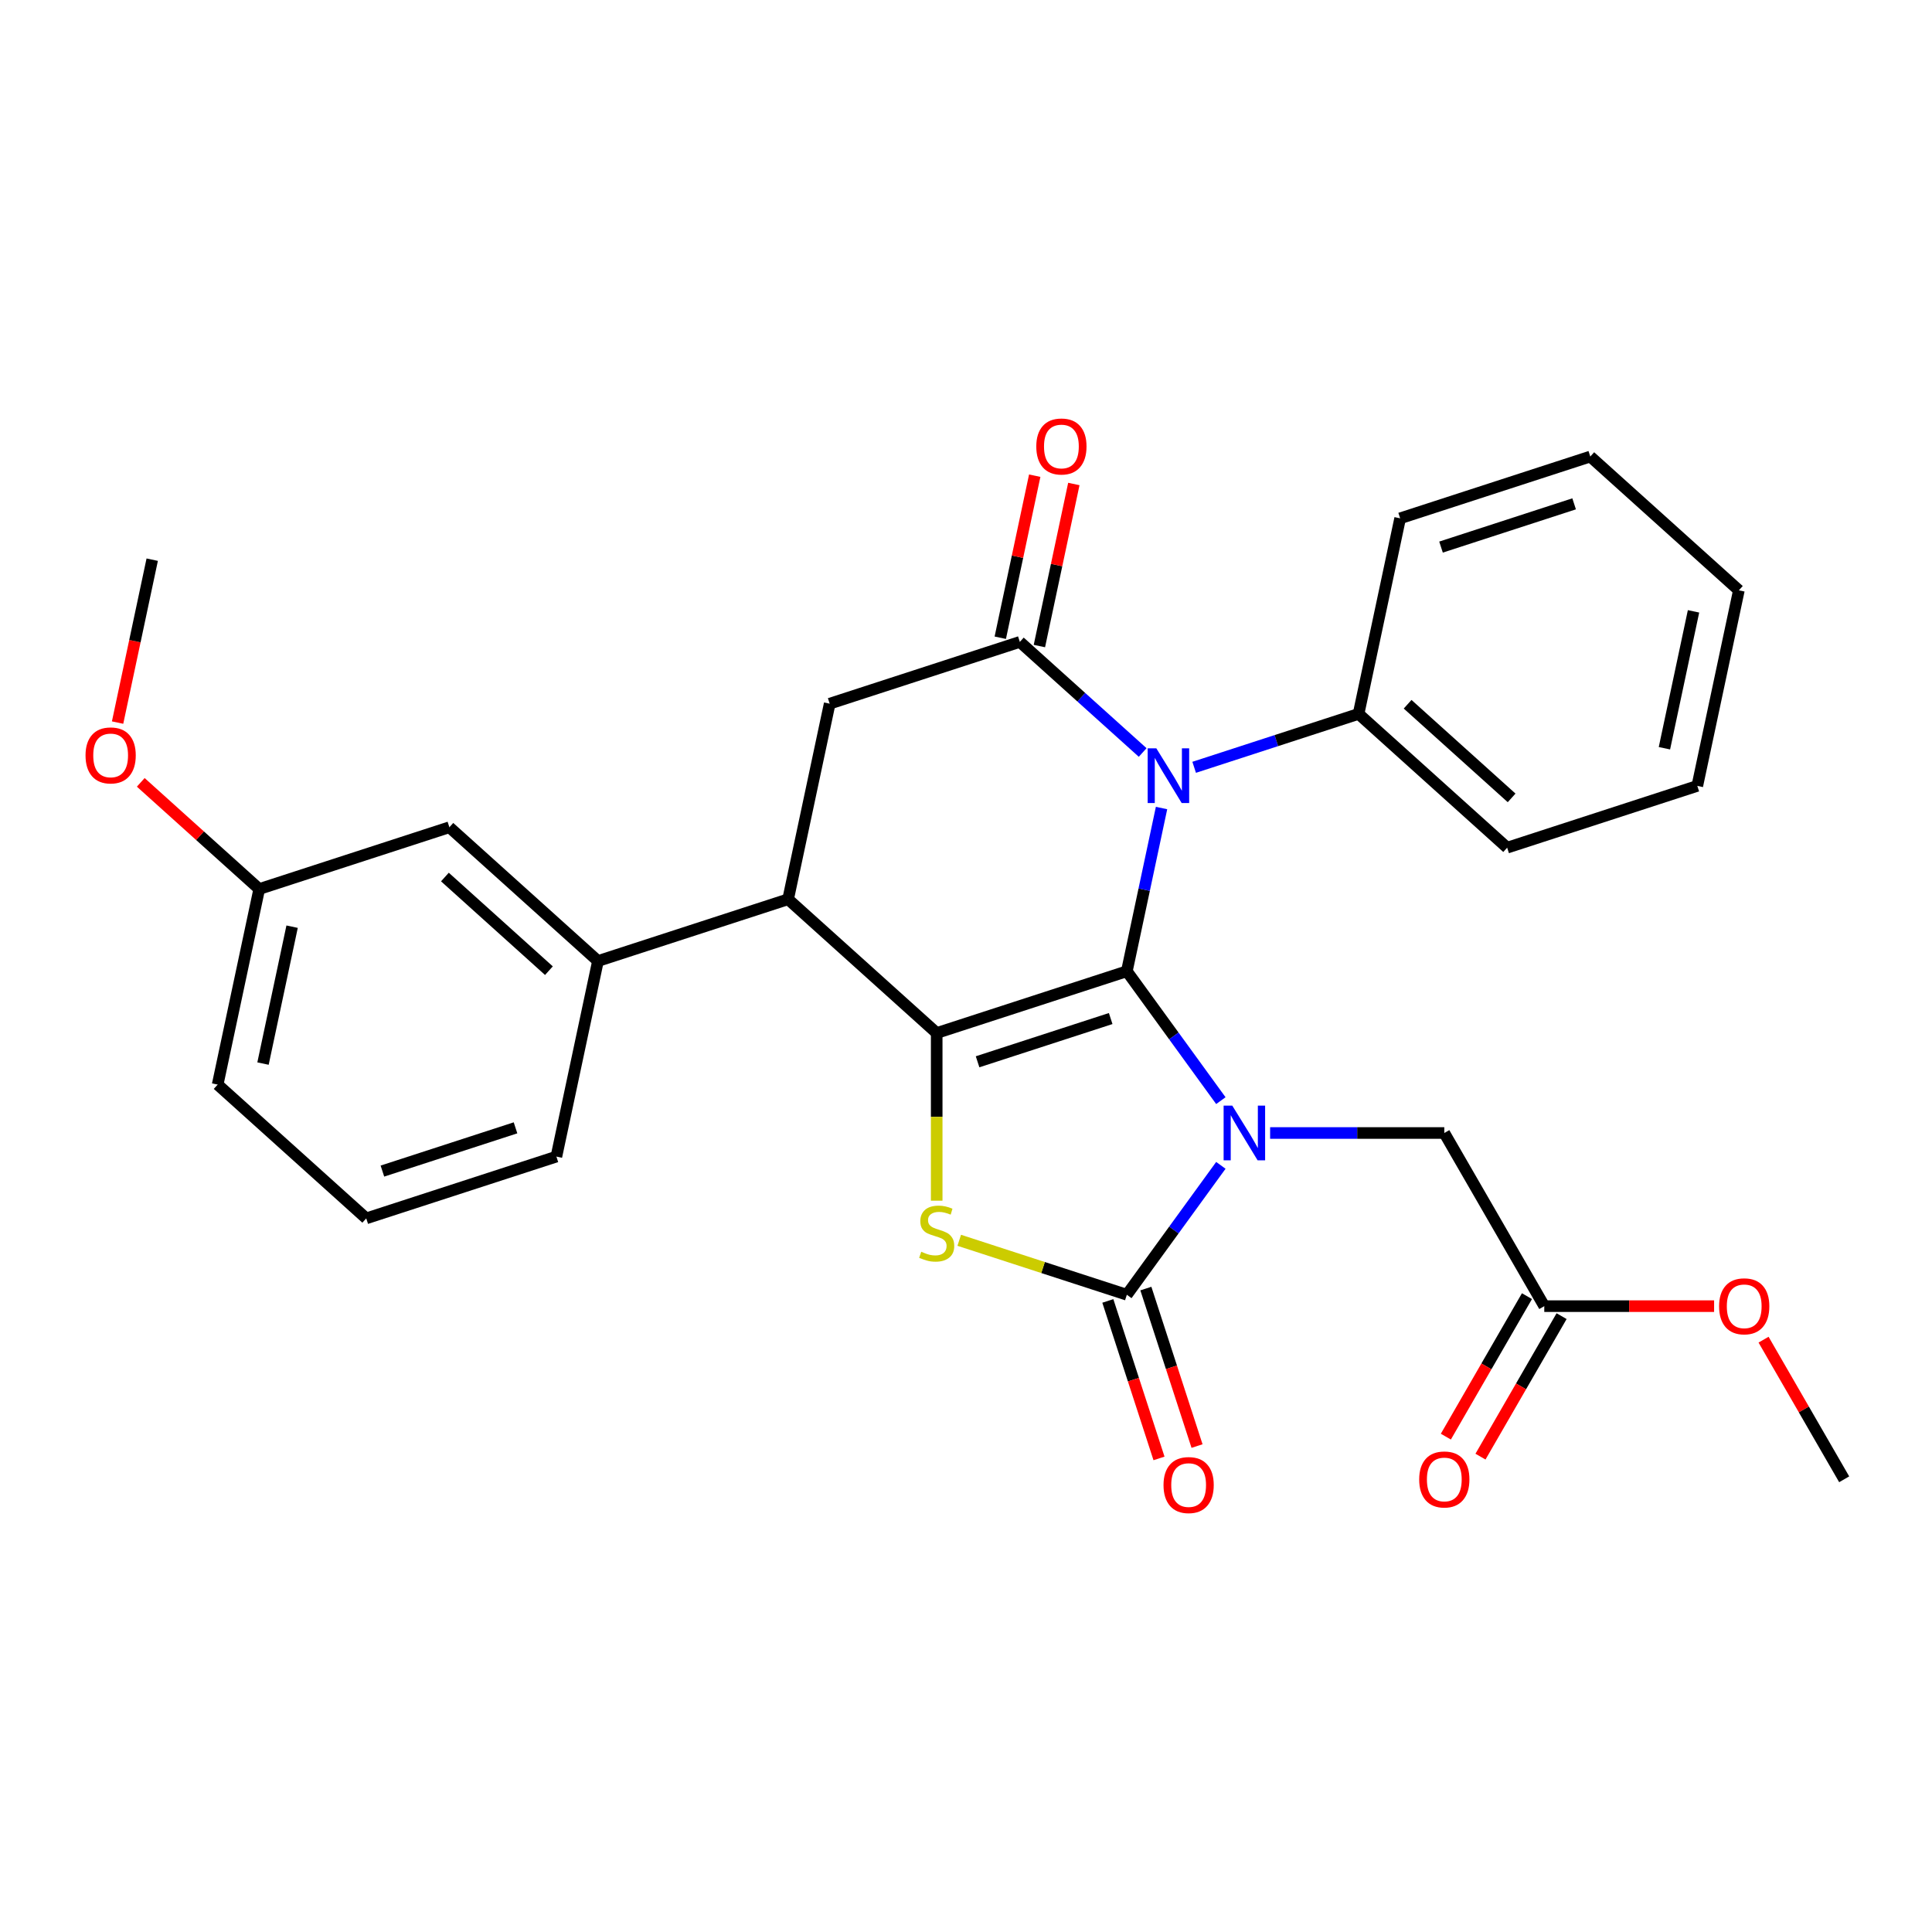 <?xml version='1.0' encoding='iso-8859-1'?>
<svg version='1.1' baseProfile='full'
              xmlns='http://www.w3.org/2000/svg'
                      xmlns:rdkit='http://www.rdkit.org/xml'
                      xmlns:xlink='http://www.w3.org/1999/xlink'
                  xml:space='preserve'
width='1000px' height='1000px' viewBox='0 0 1000 1000'>
<!-- END OF HEADER -->
<rect style='opacity:1.0;fill:#FFFFFF;stroke:none' width='1000' height='1000' x='0' y='0'> </rect>
<path class='bond-0' d='M 583.255,502.715 L 607.586,536.203' style='fill:none;fill-rule:evenodd;stroke:#000000;stroke-width:6px;stroke-linecap:butt;stroke-linejoin:miter;stroke-opacity:1' />
<path class='bond-0' d='M 607.586,536.203 L 631.916,569.691' style='fill:none;fill-rule:evenodd;stroke:#0000FF;stroke-width:6px;stroke-linecap:butt;stroke-linejoin:miter;stroke-opacity:1' />
<path class='bond-1' d='M 583.255,502.715 L 484.833,534.694' style='fill:none;fill-rule:evenodd;stroke:#000000;stroke-width:6px;stroke-linecap:butt;stroke-linejoin:miter;stroke-opacity:1' />
<path class='bond-1' d='M 574.888,527.196 L 505.992,549.582' style='fill:none;fill-rule:evenodd;stroke:#000000;stroke-width:6px;stroke-linecap:butt;stroke-linejoin:miter;stroke-opacity:1' />
<path class='bond-2' d='M 583.255,502.715 L 592.234,460.476' style='fill:none;fill-rule:evenodd;stroke:#000000;stroke-width:6px;stroke-linecap:butt;stroke-linejoin:miter;stroke-opacity:1' />
<path class='bond-2' d='M 592.234,460.476 L 601.212,418.236' style='fill:none;fill-rule:evenodd;stroke:#0000FF;stroke-width:6px;stroke-linecap:butt;stroke-linejoin:miter;stroke-opacity:1' />
<path class='bond-3' d='M 631.916,603.185 L 607.586,636.673' style='fill:none;fill-rule:evenodd;stroke:#0000FF;stroke-width:6px;stroke-linecap:butt;stroke-linejoin:miter;stroke-opacity:1' />
<path class='bond-3' d='M 607.586,636.673 L 583.255,670.161' style='fill:none;fill-rule:evenodd;stroke:#000000;stroke-width:6px;stroke-linecap:butt;stroke-linejoin:miter;stroke-opacity:1' />
<path class='bond-8' d='M 657.411,586.438 L 702.491,586.438' style='fill:none;fill-rule:evenodd;stroke:#0000FF;stroke-width:6px;stroke-linecap:butt;stroke-linejoin:miter;stroke-opacity:1' />
<path class='bond-8' d='M 702.491,586.438 L 747.571,586.438' style='fill:none;fill-rule:evenodd;stroke:#000000;stroke-width:6px;stroke-linecap:butt;stroke-linejoin:miter;stroke-opacity:1' />
<path class='bond-4' d='M 484.833,534.694 L 484.833,578.084' style='fill:none;fill-rule:evenodd;stroke:#000000;stroke-width:6px;stroke-linecap:butt;stroke-linejoin:miter;stroke-opacity:1' />
<path class='bond-4' d='M 484.833,578.084 L 484.833,621.474' style='fill:none;fill-rule:evenodd;stroke:#CCCC00;stroke-width:6px;stroke-linecap:butt;stroke-linejoin:miter;stroke-opacity:1' />
<path class='bond-6' d='M 484.833,534.694 L 407.927,465.448' style='fill:none;fill-rule:evenodd;stroke:#000000;stroke-width:6px;stroke-linecap:butt;stroke-linejoin:miter;stroke-opacity:1' />
<path class='bond-5' d='M 591.444,389.489 L 559.655,360.866' style='fill:none;fill-rule:evenodd;stroke:#0000FF;stroke-width:6px;stroke-linecap:butt;stroke-linejoin:miter;stroke-opacity:1' />
<path class='bond-5' d='M 559.655,360.866 L 527.866,332.243' style='fill:none;fill-rule:evenodd;stroke:#000000;stroke-width:6px;stroke-linecap:butt;stroke-linejoin:miter;stroke-opacity:1' />
<path class='bond-10' d='M 618.099,397.159 L 660.646,383.334' style='fill:none;fill-rule:evenodd;stroke:#0000FF;stroke-width:6px;stroke-linecap:butt;stroke-linejoin:miter;stroke-opacity:1' />
<path class='bond-10' d='M 660.646,383.334 L 703.194,369.51' style='fill:none;fill-rule:evenodd;stroke:#000000;stroke-width:6px;stroke-linecap:butt;stroke-linejoin:miter;stroke-opacity:1' />
<path class='bond-12' d='M 573.413,673.359 L 586.656,714.116' style='fill:none;fill-rule:evenodd;stroke:#000000;stroke-width:6px;stroke-linecap:butt;stroke-linejoin:miter;stroke-opacity:1' />
<path class='bond-12' d='M 586.656,714.116 L 599.899,754.874' style='fill:none;fill-rule:evenodd;stroke:#FF0000;stroke-width:6px;stroke-linecap:butt;stroke-linejoin:miter;stroke-opacity:1' />
<path class='bond-12' d='M 593.098,666.963 L 606.341,707.72' style='fill:none;fill-rule:evenodd;stroke:#000000;stroke-width:6px;stroke-linecap:butt;stroke-linejoin:miter;stroke-opacity:1' />
<path class='bond-12' d='M 606.341,707.72 L 619.584,748.478' style='fill:none;fill-rule:evenodd;stroke:#FF0000;stroke-width:6px;stroke-linecap:butt;stroke-linejoin:miter;stroke-opacity:1' />
<path class='bond-29' d='M 583.255,670.161 L 539.878,656.067' style='fill:none;fill-rule:evenodd;stroke:#000000;stroke-width:6px;stroke-linecap:butt;stroke-linejoin:miter;stroke-opacity:1' />
<path class='bond-29' d='M 539.878,656.067 L 496.5,641.972' style='fill:none;fill-rule:evenodd;stroke:#CCCC00;stroke-width:6px;stroke-linecap:butt;stroke-linejoin:miter;stroke-opacity:1' />
<path class='bond-13' d='M 537.988,334.394 L 546.903,292.455' style='fill:none;fill-rule:evenodd;stroke:#000000;stroke-width:6px;stroke-linecap:butt;stroke-linejoin:miter;stroke-opacity:1' />
<path class='bond-13' d='M 546.903,292.455 L 555.817,250.516' style='fill:none;fill-rule:evenodd;stroke:#FF0000;stroke-width:6px;stroke-linecap:butt;stroke-linejoin:miter;stroke-opacity:1' />
<path class='bond-13' d='M 517.743,330.091 L 526.658,288.152' style='fill:none;fill-rule:evenodd;stroke:#000000;stroke-width:6px;stroke-linecap:butt;stroke-linejoin:miter;stroke-opacity:1' />
<path class='bond-13' d='M 526.658,288.152 L 535.572,246.213' style='fill:none;fill-rule:evenodd;stroke:#FF0000;stroke-width:6px;stroke-linecap:butt;stroke-linejoin:miter;stroke-opacity:1' />
<path class='bond-30' d='M 527.866,332.243 L 429.443,364.222' style='fill:none;fill-rule:evenodd;stroke:#000000;stroke-width:6px;stroke-linecap:butt;stroke-linejoin:miter;stroke-opacity:1' />
<path class='bond-7' d='M 407.927,465.448 L 429.443,364.222' style='fill:none;fill-rule:evenodd;stroke:#000000;stroke-width:6px;stroke-linecap:butt;stroke-linejoin:miter;stroke-opacity:1' />
<path class='bond-9' d='M 407.927,465.448 L 309.505,497.427' style='fill:none;fill-rule:evenodd;stroke:#000000;stroke-width:6px;stroke-linecap:butt;stroke-linejoin:miter;stroke-opacity:1' />
<path class='bond-11' d='M 747.571,586.438 L 799.315,676.061' style='fill:none;fill-rule:evenodd;stroke:#000000;stroke-width:6px;stroke-linecap:butt;stroke-linejoin:miter;stroke-opacity:1' />
<path class='bond-14' d='M 309.505,497.427 L 232.599,428.181' style='fill:none;fill-rule:evenodd;stroke:#000000;stroke-width:6px;stroke-linecap:butt;stroke-linejoin:miter;stroke-opacity:1' />
<path class='bond-14' d='M 284.12,502.421 L 230.286,453.949' style='fill:none;fill-rule:evenodd;stroke:#000000;stroke-width:6px;stroke-linecap:butt;stroke-linejoin:miter;stroke-opacity:1' />
<path class='bond-18' d='M 309.505,497.427 L 287.989,598.653' style='fill:none;fill-rule:evenodd;stroke:#000000;stroke-width:6px;stroke-linecap:butt;stroke-linejoin:miter;stroke-opacity:1' />
<path class='bond-21' d='M 703.194,369.51 L 780.1,438.756' style='fill:none;fill-rule:evenodd;stroke:#000000;stroke-width:6px;stroke-linecap:butt;stroke-linejoin:miter;stroke-opacity:1' />
<path class='bond-21' d='M 728.579,364.516 L 782.413,412.988' style='fill:none;fill-rule:evenodd;stroke:#000000;stroke-width:6px;stroke-linecap:butt;stroke-linejoin:miter;stroke-opacity:1' />
<path class='bond-22' d='M 703.194,369.51 L 724.71,268.284' style='fill:none;fill-rule:evenodd;stroke:#000000;stroke-width:6px;stroke-linecap:butt;stroke-linejoin:miter;stroke-opacity:1' />
<path class='bond-15' d='M 790.352,670.886 L 769.361,707.244' style='fill:none;fill-rule:evenodd;stroke:#000000;stroke-width:6px;stroke-linecap:butt;stroke-linejoin:miter;stroke-opacity:1' />
<path class='bond-15' d='M 769.361,707.244 L 748.37,743.602' style='fill:none;fill-rule:evenodd;stroke:#FF0000;stroke-width:6px;stroke-linecap:butt;stroke-linejoin:miter;stroke-opacity:1' />
<path class='bond-15' d='M 808.277,681.235 L 787.286,717.593' style='fill:none;fill-rule:evenodd;stroke:#000000;stroke-width:6px;stroke-linecap:butt;stroke-linejoin:miter;stroke-opacity:1' />
<path class='bond-15' d='M 787.286,717.593 L 766.295,753.95' style='fill:none;fill-rule:evenodd;stroke:#FF0000;stroke-width:6px;stroke-linecap:butt;stroke-linejoin:miter;stroke-opacity:1' />
<path class='bond-17' d='M 799.315,676.061 L 843.265,676.061' style='fill:none;fill-rule:evenodd;stroke:#000000;stroke-width:6px;stroke-linecap:butt;stroke-linejoin:miter;stroke-opacity:1' />
<path class='bond-17' d='M 843.265,676.061 L 887.215,676.061' style='fill:none;fill-rule:evenodd;stroke:#FF0000;stroke-width:6px;stroke-linecap:butt;stroke-linejoin:miter;stroke-opacity:1' />
<path class='bond-16' d='M 232.599,428.181 L 134.177,460.16' style='fill:none;fill-rule:evenodd;stroke:#000000;stroke-width:6px;stroke-linecap:butt;stroke-linejoin:miter;stroke-opacity:1' />
<path class='bond-19' d='M 134.177,460.16 L 103.517,432.554' style='fill:none;fill-rule:evenodd;stroke:#000000;stroke-width:6px;stroke-linecap:butt;stroke-linejoin:miter;stroke-opacity:1' />
<path class='bond-19' d='M 103.517,432.554 L 72.858,404.948' style='fill:none;fill-rule:evenodd;stroke:#FF0000;stroke-width:6px;stroke-linecap:butt;stroke-linejoin:miter;stroke-opacity:1' />
<path class='bond-23' d='M 134.177,460.16 L 112.661,561.386' style='fill:none;fill-rule:evenodd;stroke:#000000;stroke-width:6px;stroke-linecap:butt;stroke-linejoin:miter;stroke-opacity:1' />
<path class='bond-23' d='M 151.194,479.647 L 136.133,550.505' style='fill:none;fill-rule:evenodd;stroke:#000000;stroke-width:6px;stroke-linecap:butt;stroke-linejoin:miter;stroke-opacity:1' />
<path class='bond-24' d='M 912.817,693.408 L 933.681,729.545' style='fill:none;fill-rule:evenodd;stroke:#FF0000;stroke-width:6px;stroke-linecap:butt;stroke-linejoin:miter;stroke-opacity:1' />
<path class='bond-24' d='M 933.681,729.545 L 954.545,765.683' style='fill:none;fill-rule:evenodd;stroke:#000000;stroke-width:6px;stroke-linecap:butt;stroke-linejoin:miter;stroke-opacity:1' />
<path class='bond-20' d='M 287.989,598.653 L 189.567,630.632' style='fill:none;fill-rule:evenodd;stroke:#000000;stroke-width:6px;stroke-linecap:butt;stroke-linejoin:miter;stroke-opacity:1' />
<path class='bond-20' d='M 266.83,583.765 L 197.934,606.151' style='fill:none;fill-rule:evenodd;stroke:#000000;stroke-width:6px;stroke-linecap:butt;stroke-linejoin:miter;stroke-opacity:1' />
<path class='bond-25' d='M 60.864,374.006 L 69.826,331.847' style='fill:none;fill-rule:evenodd;stroke:#FF0000;stroke-width:6px;stroke-linecap:butt;stroke-linejoin:miter;stroke-opacity:1' />
<path class='bond-25' d='M 69.826,331.847 L 78.787,289.688' style='fill:none;fill-rule:evenodd;stroke:#000000;stroke-width:6px;stroke-linecap:butt;stroke-linejoin:miter;stroke-opacity:1' />
<path class='bond-32' d='M 189.567,630.632 L 112.661,561.386' style='fill:none;fill-rule:evenodd;stroke:#000000;stroke-width:6px;stroke-linecap:butt;stroke-linejoin:miter;stroke-opacity:1' />
<path class='bond-27' d='M 780.1,438.756 L 878.522,406.777' style='fill:none;fill-rule:evenodd;stroke:#000000;stroke-width:6px;stroke-linecap:butt;stroke-linejoin:miter;stroke-opacity:1' />
<path class='bond-26' d='M 724.71,268.284 L 823.132,236.305' style='fill:none;fill-rule:evenodd;stroke:#000000;stroke-width:6px;stroke-linecap:butt;stroke-linejoin:miter;stroke-opacity:1' />
<path class='bond-26' d='M 745.869,283.172 L 814.765,260.786' style='fill:none;fill-rule:evenodd;stroke:#000000;stroke-width:6px;stroke-linecap:butt;stroke-linejoin:miter;stroke-opacity:1' />
<path class='bond-31' d='M 823.132,236.305 L 900.038,305.551' style='fill:none;fill-rule:evenodd;stroke:#000000;stroke-width:6px;stroke-linecap:butt;stroke-linejoin:miter;stroke-opacity:1' />
<path class='bond-28' d='M 878.522,406.777 L 900.038,305.551' style='fill:none;fill-rule:evenodd;stroke:#000000;stroke-width:6px;stroke-linecap:butt;stroke-linejoin:miter;stroke-opacity:1' />
<path class='bond-28' d='M 861.504,387.29 L 876.566,316.432' style='fill:none;fill-rule:evenodd;stroke:#000000;stroke-width:6px;stroke-linecap:butt;stroke-linejoin:miter;stroke-opacity:1' />
<path  class='atom-1' d='M 637.824 572.278
L 647.104 587.278
Q 648.024 588.758, 649.504 591.438
Q 650.984 594.118, 651.064 594.278
L 651.064 572.278
L 654.824 572.278
L 654.824 600.598
L 650.944 600.598
L 640.984 584.198
Q 639.824 582.278, 638.584 580.078
Q 637.384 577.878, 637.024 577.198
L 637.024 600.598
L 633.344 600.598
L 633.344 572.278
L 637.824 572.278
' fill='#0000FF'/>
<path  class='atom-3' d='M 598.512 387.329
L 607.792 402.329
Q 608.712 403.809, 610.192 406.489
Q 611.672 409.169, 611.752 409.329
L 611.752 387.329
L 615.512 387.329
L 615.512 415.649
L 611.632 415.649
L 601.672 399.249
Q 600.512 397.329, 599.272 395.129
Q 598.072 392.929, 597.712 392.249
L 597.712 415.649
L 594.032 415.649
L 594.032 387.329
L 598.512 387.329
' fill='#0000FF'/>
<path  class='atom-5' d='M 476.833 647.902
Q 477.153 648.022, 478.473 648.582
Q 479.793 649.142, 481.233 649.502
Q 482.713 649.822, 484.153 649.822
Q 486.833 649.822, 488.393 648.542
Q 489.953 647.222, 489.953 644.942
Q 489.953 643.382, 489.153 642.422
Q 488.393 641.462, 487.193 640.942
Q 485.993 640.422, 483.993 639.822
Q 481.473 639.062, 479.953 638.342
Q 478.473 637.622, 477.393 636.102
Q 476.353 634.582, 476.353 632.022
Q 476.353 628.462, 478.753 626.262
Q 481.193 624.062, 485.993 624.062
Q 489.273 624.062, 492.993 625.622
L 492.073 628.702
Q 488.673 627.302, 486.113 627.302
Q 483.353 627.302, 481.833 628.462
Q 480.313 629.582, 480.353 631.542
Q 480.353 633.062, 481.113 633.982
Q 481.913 634.902, 483.033 635.422
Q 484.193 635.942, 486.113 636.542
Q 488.673 637.342, 490.193 638.142
Q 491.713 638.942, 492.793 640.582
Q 493.913 642.182, 493.913 644.942
Q 493.913 648.862, 491.273 650.982
Q 488.673 653.062, 484.313 653.062
Q 481.793 653.062, 479.873 652.502
Q 477.993 651.982, 475.753 651.062
L 476.833 647.902
' fill='#CCCC00'/>
<path  class='atom-13' d='M 602.235 768.663
Q 602.235 761.863, 605.595 758.063
Q 608.955 754.263, 615.235 754.263
Q 621.515 754.263, 624.875 758.063
Q 628.235 761.863, 628.235 768.663
Q 628.235 775.543, 624.835 779.463
Q 621.435 783.343, 615.235 783.343
Q 608.995 783.343, 605.595 779.463
Q 602.235 775.583, 602.235 768.663
M 615.235 780.143
Q 619.555 780.143, 621.875 777.263
Q 624.235 774.343, 624.235 768.663
Q 624.235 763.103, 621.875 760.303
Q 619.555 757.463, 615.235 757.463
Q 610.915 757.463, 608.555 760.263
Q 606.235 763.063, 606.235 768.663
Q 606.235 774.383, 608.555 777.263
Q 610.915 780.143, 615.235 780.143
' fill='#FF0000'/>
<path  class='atom-14' d='M 536.382 231.097
Q 536.382 224.297, 539.742 220.497
Q 543.102 216.697, 549.382 216.697
Q 555.662 216.697, 559.022 220.497
Q 562.382 224.297, 562.382 231.097
Q 562.382 237.977, 558.982 241.897
Q 555.582 245.777, 549.382 245.777
Q 543.142 245.777, 539.742 241.897
Q 536.382 238.017, 536.382 231.097
M 549.382 242.577
Q 553.702 242.577, 556.022 239.697
Q 558.382 236.777, 558.382 231.097
Q 558.382 225.537, 556.022 222.737
Q 553.702 219.897, 549.382 219.897
Q 545.062 219.897, 542.702 222.697
Q 540.382 225.497, 540.382 231.097
Q 540.382 236.817, 542.702 239.697
Q 545.062 242.577, 549.382 242.577
' fill='#FF0000'/>
<path  class='atom-16' d='M 734.571 765.763
Q 734.571 758.963, 737.931 755.163
Q 741.291 751.363, 747.571 751.363
Q 753.851 751.363, 757.211 755.163
Q 760.571 758.963, 760.571 765.763
Q 760.571 772.643, 757.171 776.563
Q 753.771 780.443, 747.571 780.443
Q 741.331 780.443, 737.931 776.563
Q 734.571 772.683, 734.571 765.763
M 747.571 777.243
Q 751.891 777.243, 754.211 774.363
Q 756.571 771.443, 756.571 765.763
Q 756.571 760.203, 754.211 757.403
Q 751.891 754.563, 747.571 754.563
Q 743.251 754.563, 740.891 757.363
Q 738.571 760.163, 738.571 765.763
Q 738.571 771.483, 740.891 774.363
Q 743.251 777.243, 747.571 777.243
' fill='#FF0000'/>
<path  class='atom-18' d='M 889.802 676.141
Q 889.802 669.341, 893.162 665.541
Q 896.522 661.741, 902.802 661.741
Q 909.082 661.741, 912.442 665.541
Q 915.802 669.341, 915.802 676.141
Q 915.802 683.021, 912.402 686.941
Q 909.002 690.821, 902.802 690.821
Q 896.562 690.821, 893.162 686.941
Q 889.802 683.061, 889.802 676.141
M 902.802 687.621
Q 907.122 687.621, 909.442 684.741
Q 911.802 681.821, 911.802 676.141
Q 911.802 670.581, 909.442 667.781
Q 907.122 664.941, 902.802 664.941
Q 898.482 664.941, 896.122 667.741
Q 893.802 670.541, 893.802 676.141
Q 893.802 681.861, 896.122 684.741
Q 898.482 687.621, 902.802 687.621
' fill='#FF0000'/>
<path  class='atom-20' d='M 44.271 390.994
Q 44.271 384.194, 47.631 380.394
Q 50.991 376.594, 57.271 376.594
Q 63.551 376.594, 66.911 380.394
Q 70.271 384.194, 70.271 390.994
Q 70.271 397.874, 66.871 401.794
Q 63.471 405.674, 57.271 405.674
Q 51.031 405.674, 47.631 401.794
Q 44.271 397.914, 44.271 390.994
M 57.271 402.474
Q 61.591 402.474, 63.911 399.594
Q 66.271 396.674, 66.271 390.994
Q 66.271 385.434, 63.911 382.634
Q 61.591 379.794, 57.271 379.794
Q 52.951 379.794, 50.591 382.594
Q 48.271 385.394, 48.271 390.994
Q 48.271 396.714, 50.591 399.594
Q 52.951 402.474, 57.271 402.474
' fill='#FF0000'/>
</svg>
